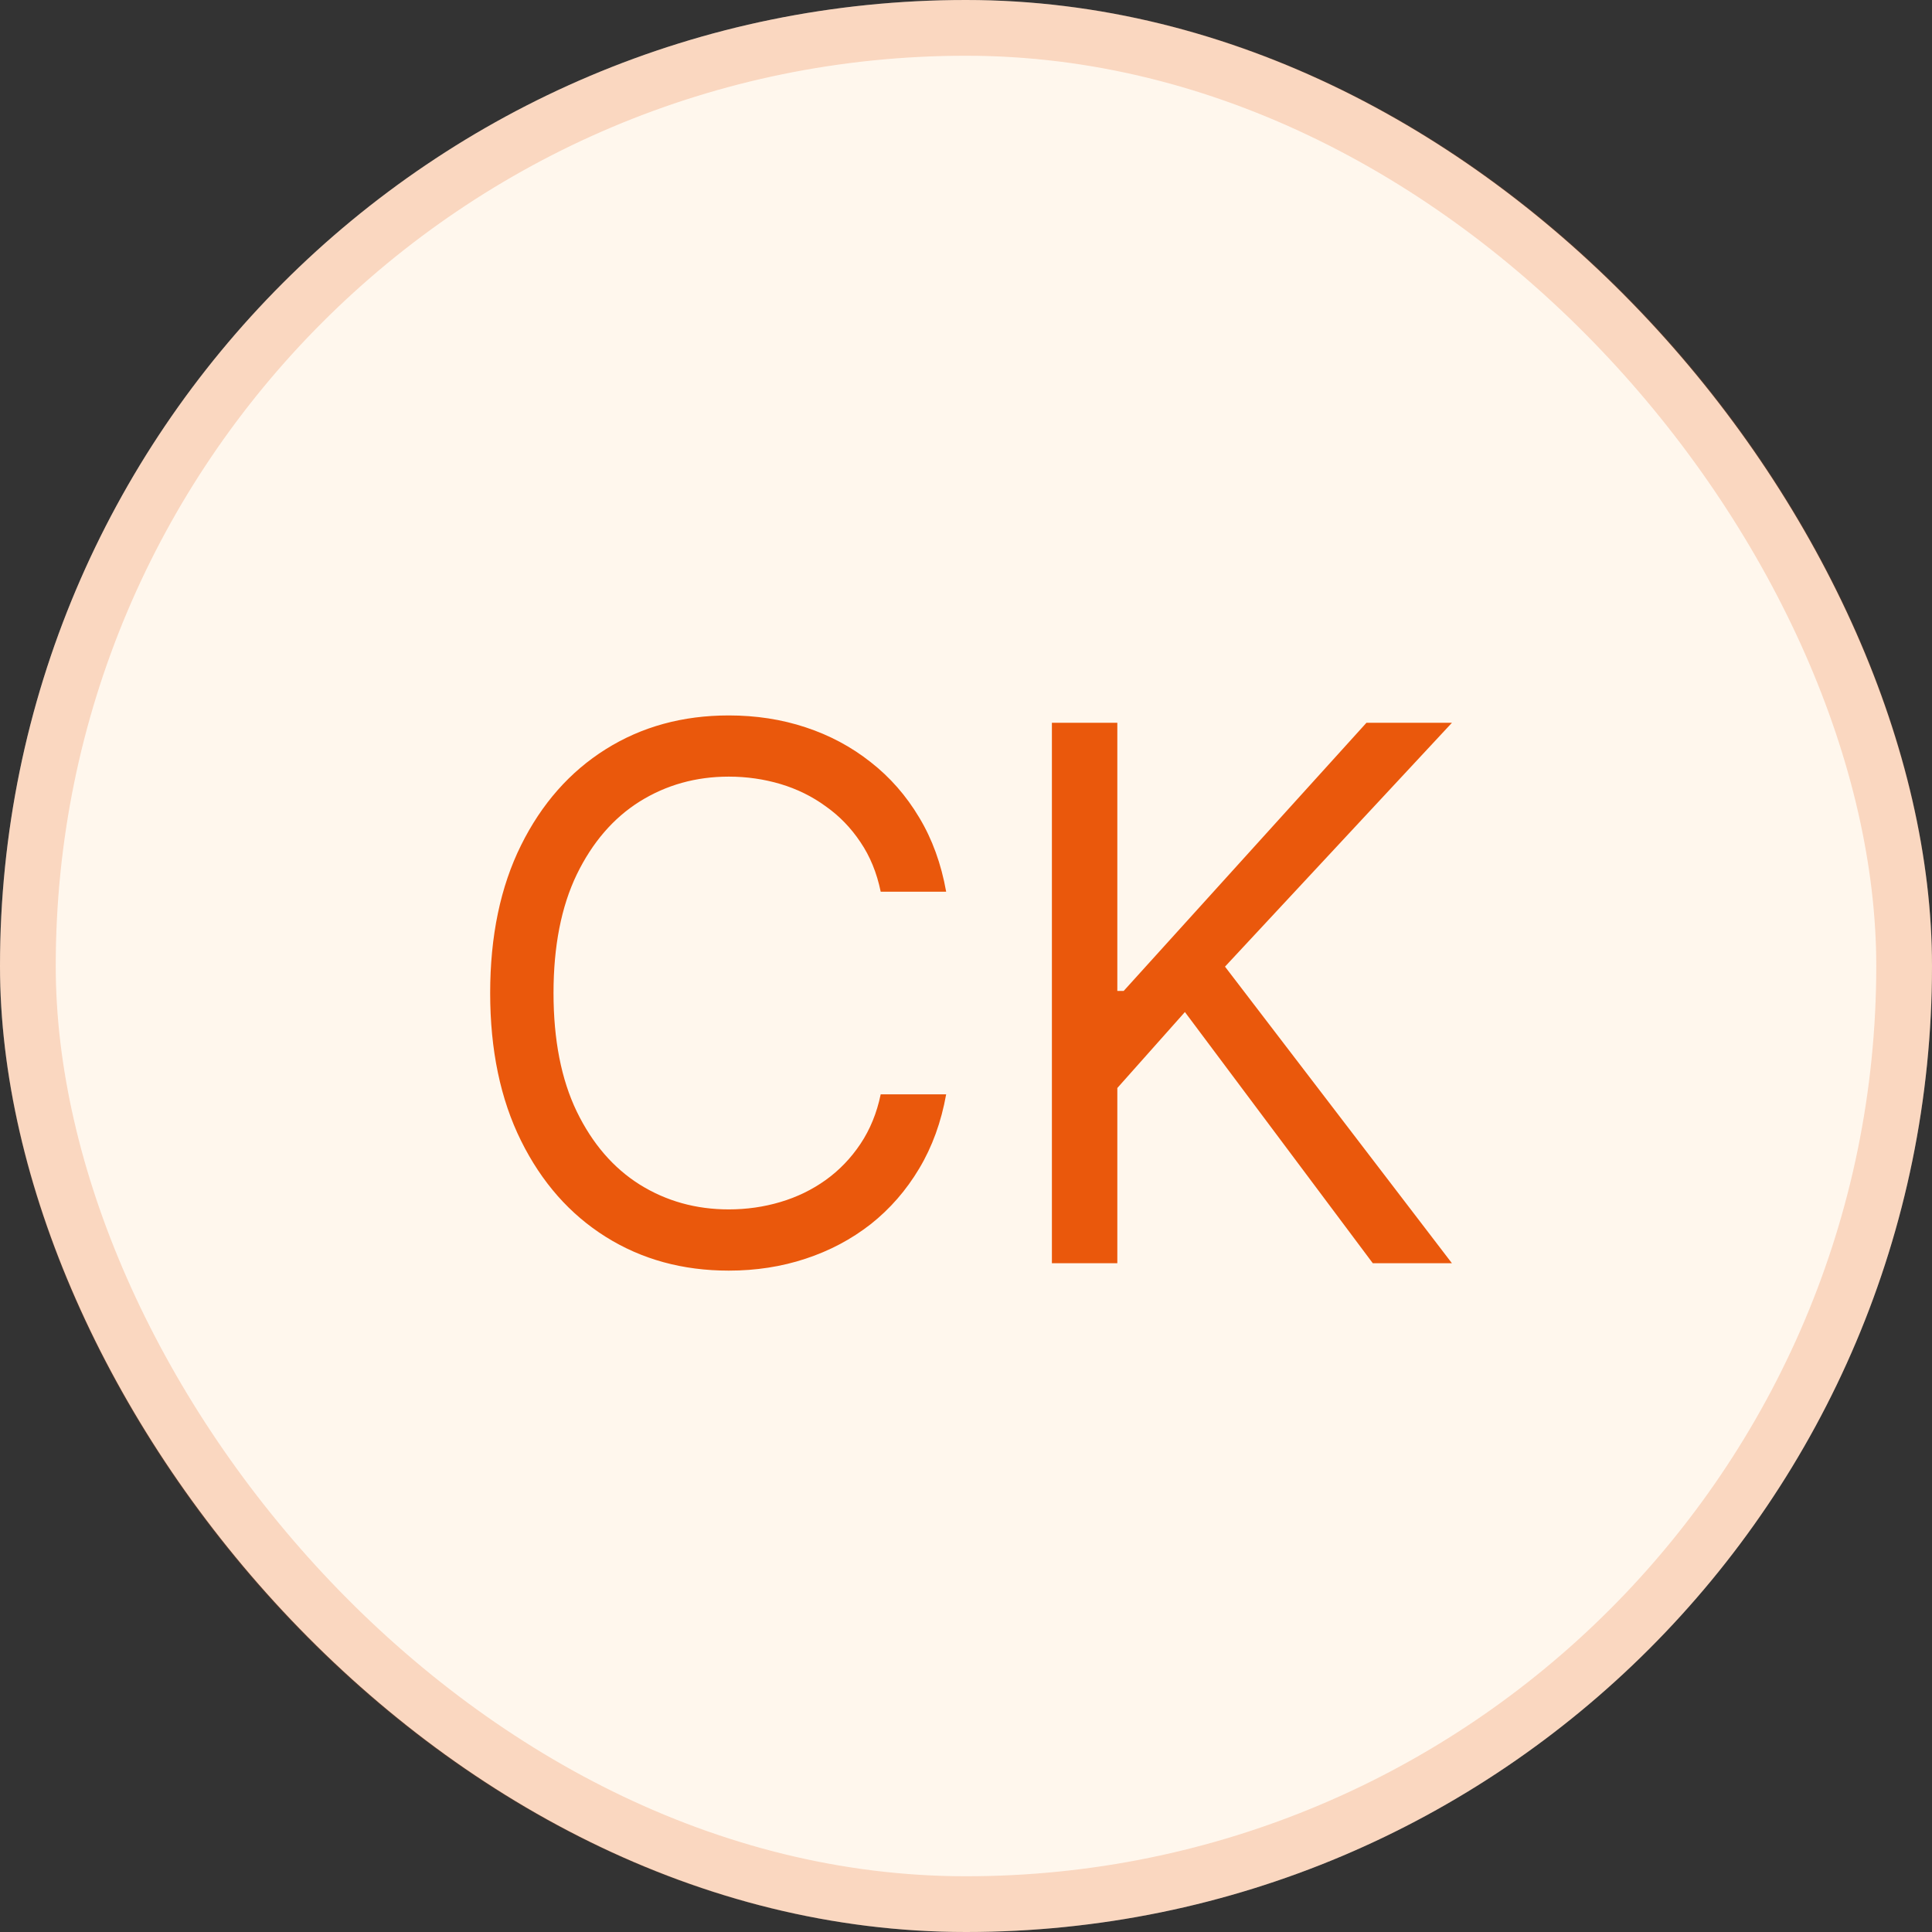 <svg width="52" height="52" viewBox="0 0 52 52" fill="none" xmlns="http://www.w3.org/2000/svg">
<rect x="0" y="0" width="52" height="52" fill="#333333" stroke="none"/>
<rect width="52" height="52" rx="26" fill="#FFF7ED"/>
<rect x="0.75" y="0.75" width="50.5" height="50.5" rx="25.25" stroke="#EA580C" stroke-opacity="0.2" stroke-width="1.5"/>
<path d="M25.466 24H23.704C23.6 23.493 23.418 23.048 23.158 22.665C22.902 22.281 22.59 21.959 22.22 21.699C21.856 21.434 21.451 21.235 21.006 21.102C20.561 20.97 20.097 20.903 19.614 20.903C18.733 20.903 17.935 21.126 17.22 21.571C16.51 22.016 15.944 22.672 15.523 23.538C15.106 24.405 14.898 25.468 14.898 26.727C14.898 27.987 15.106 29.05 15.523 29.916C15.944 30.783 16.51 31.438 17.22 31.884C17.935 32.329 18.733 32.551 19.614 32.551C20.097 32.551 20.561 32.485 21.006 32.352C21.451 32.22 21.856 32.023 22.22 31.763C22.59 31.498 22.902 31.173 23.158 30.79C23.418 30.401 23.6 29.956 23.704 29.454H25.466C25.333 30.198 25.092 30.863 24.741 31.45C24.391 32.037 23.956 32.537 23.435 32.949C22.914 33.356 22.329 33.666 21.68 33.879C21.037 34.092 20.348 34.199 19.614 34.199C18.373 34.199 17.27 33.896 16.304 33.29C15.338 32.684 14.578 31.822 14.024 30.704C13.47 29.587 13.193 28.261 13.193 26.727C13.193 25.193 13.47 23.867 14.024 22.75C14.578 21.633 15.338 20.771 16.304 20.165C17.27 19.559 18.373 19.256 19.614 19.256C20.348 19.256 21.037 19.362 21.68 19.575C22.329 19.788 22.914 20.101 23.435 20.513C23.956 20.92 24.391 21.417 24.741 22.004C25.092 22.587 25.333 23.252 25.466 24ZM28.312 34V19.454H30.073V26.671H30.244L36.778 19.454H39.079L32.971 26.017L39.079 34H36.949L31.892 27.239L30.073 29.284V34H28.312Z" fill="#EA580C"/>
</svg>
